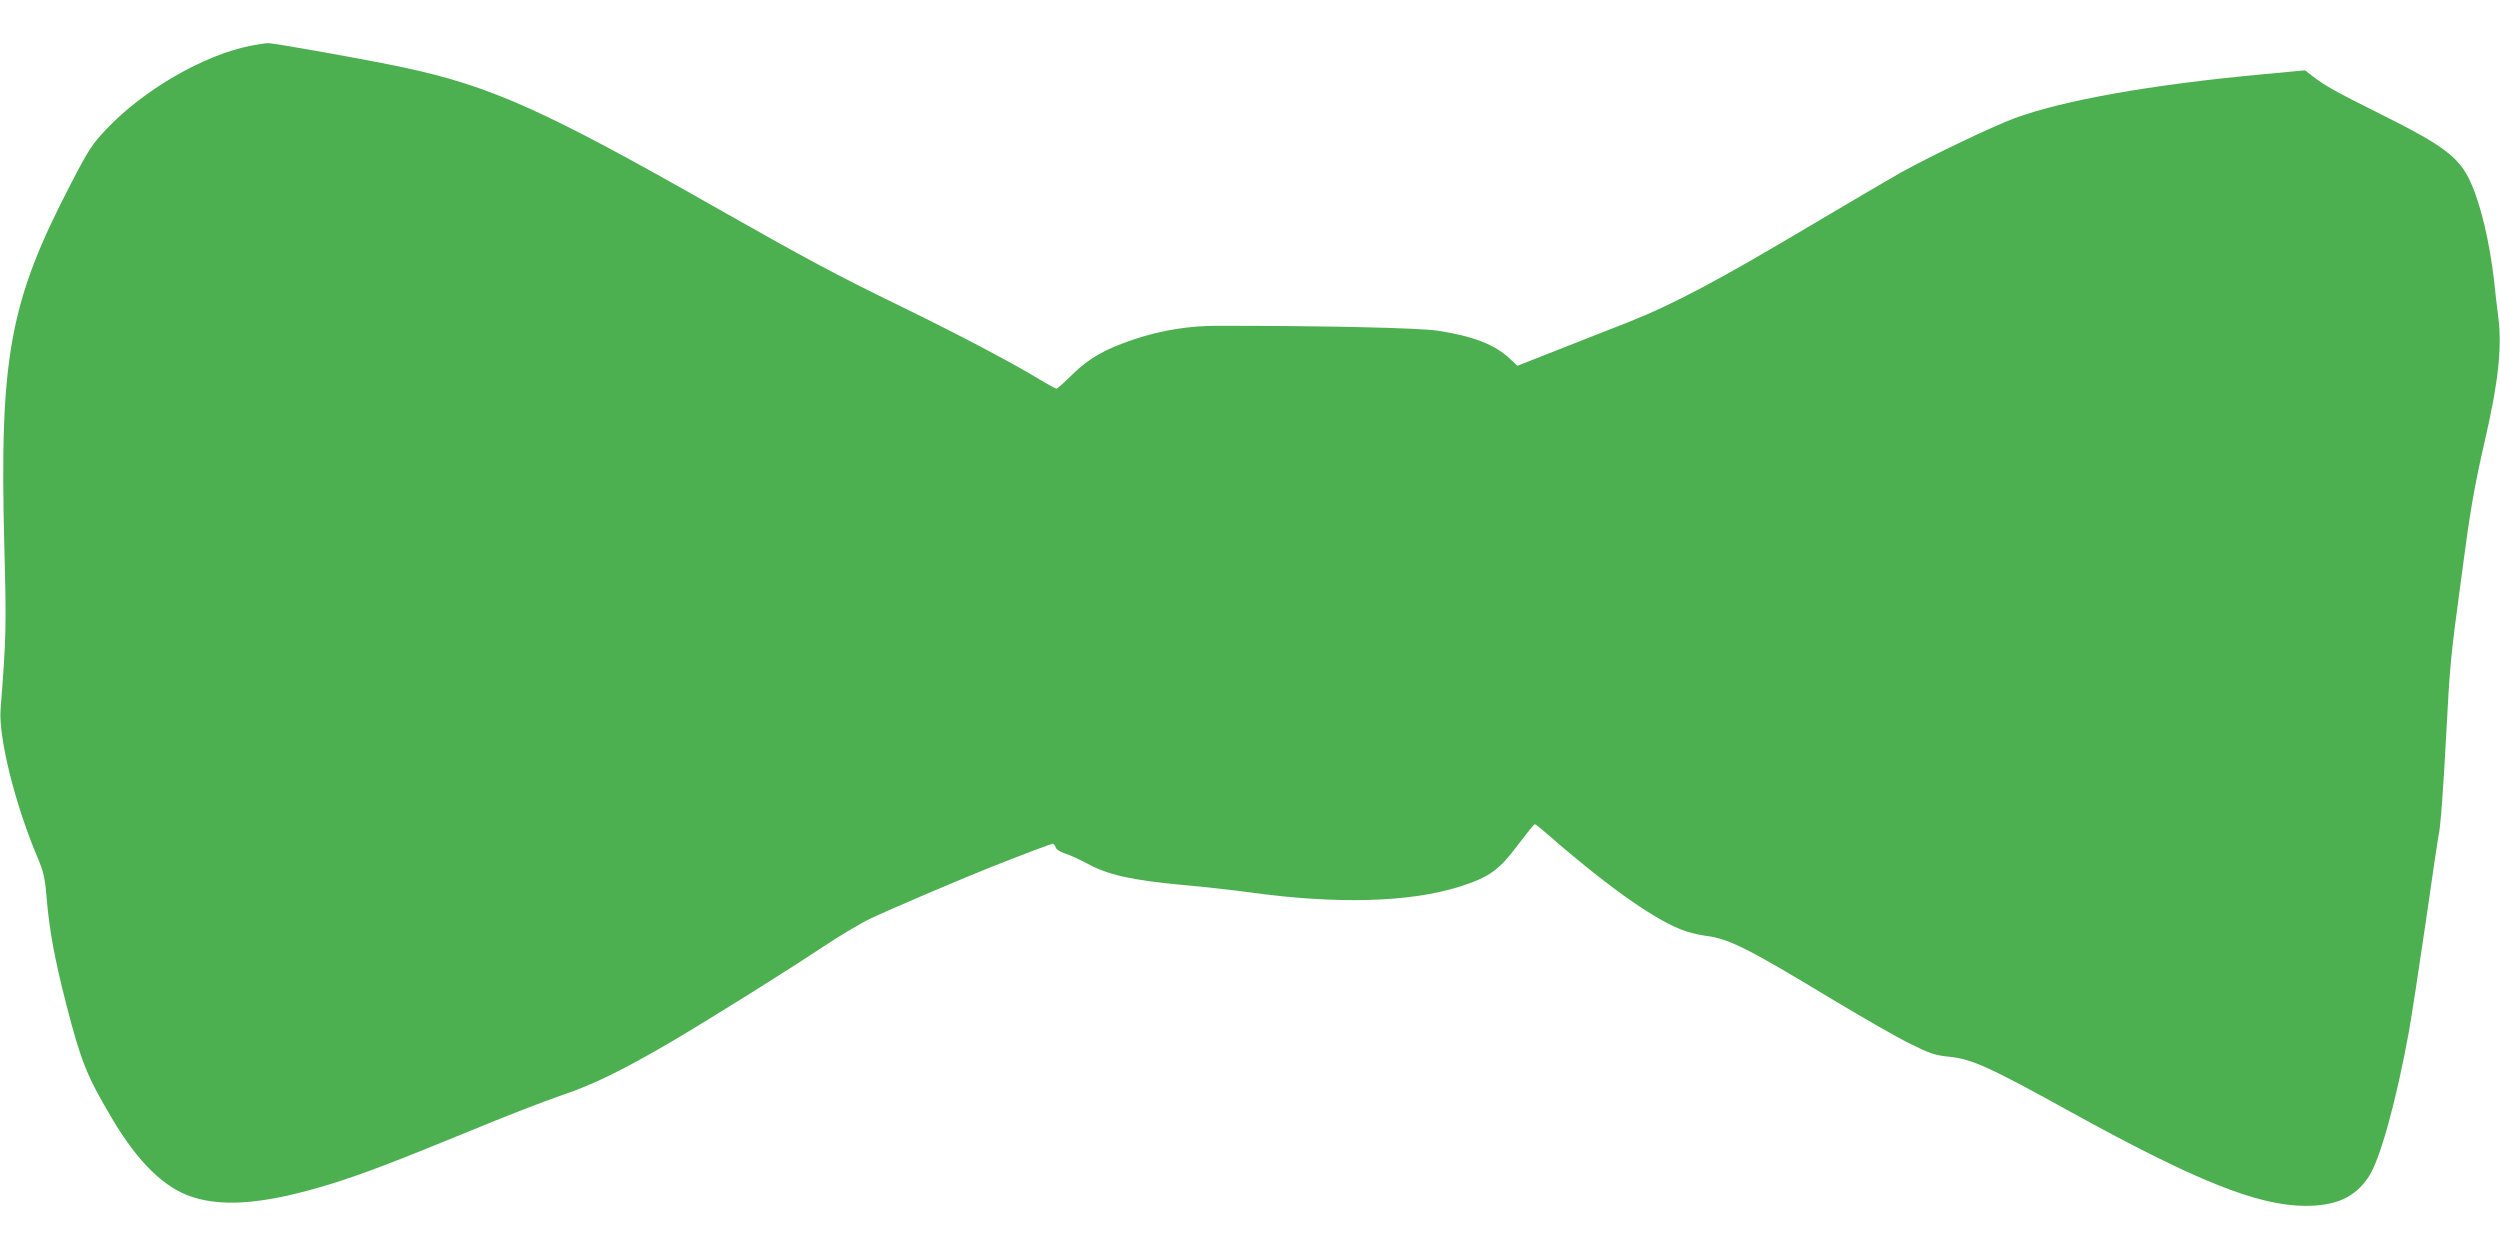 <?xml version="1.0" standalone="no"?>
<!DOCTYPE svg PUBLIC "-//W3C//DTD SVG 20010904//EN"
 "http://www.w3.org/TR/2001/REC-SVG-20010904/DTD/svg10.dtd">
<svg version="1.0" xmlns="http://www.w3.org/2000/svg"
 width="1280pt" height="640pt" viewBox="0 0 1280 640"
 preserveAspectRatio="xMidYMid meet">
<g transform="translate(0,640) scale(0.1,-0.1)"
fill="#4caf50" stroke="none">
<path d="M1280 6165 c-239 -48 -545 -225 -736 -427 -72 -76 -91 -105 -181
-279 -314 -603 -366 -887 -341 -1850 11 -420 10 -468 -19 -841 -11 -143 74
-486 187 -753 33 -78 40 -106 49 -215 14 -166 41 -311 101 -545 75 -291 105
-365 235 -584 133 -224 269 -356 414 -401 165 -52 382 -31 701 67 157 48 338
117 715 272 176 73 387 155 470 183 161 54 312 128 560 273 207 122 600 368
780 488 83 55 191 120 240 143 94 45 455 199 605 259 156 62 322 125 330 125
5 0 11 -8 15 -18 3 -11 23 -24 48 -32 23 -7 74 -30 113 -51 104 -58 232 -86
479 -109 116 -10 275 -28 355 -39 447 -62 821 -51 1075 30 149 47 201 85 295
211 45 59 84 108 88 108 4 -1 21 -13 38 -28 312 -273 554 -448 708 -510 33
-14 90 -28 127 -33 121 -15 211 -60 666 -335 142 -85 312 -183 379 -216 104
-52 131 -61 200 -68 120 -12 204 -50 633 -287 632 -348 948 -475 1191 -477
159 -1 257 43 327 148 58 86 141 384 207 746 13 74 52 326 86 560 33 234 63
432 65 440 10 34 25 242 40 525 18 344 21 384 76 790 47 357 66 468 124 720
67 291 86 470 66 623 -6 48 -16 130 -21 182 -23 200 -68 391 -120 506 -58 128
-135 187 -456 347 -237 118 -292 149 -355 198 l-37 29 -213 -20 c-575 -53
-1028 -134 -1276 -226 -113 -42 -418 -188 -578 -276 -60 -34 -258 -150 -440
-258 -499 -297 -726 -418 -962 -511 -70 -27 -226 -89 -346 -136 l-218 -86 -37
35 c-78 74 -189 117 -372 145 -96 14 -552 25 -1125 25 -146 0 -285 -22 -424
-68 -154 -51 -234 -97 -320 -181 -40 -40 -77 -73 -82 -73 -4 0 -48 24 -96 53
-143 86 -399 221 -698 367 -339 165 -482 242 -955 510 -872 496 -1147 619
-1591 714 -176 38 -667 126 -697 125 -15 0 -56 -7 -92 -14z"/>
</g>
</svg>
